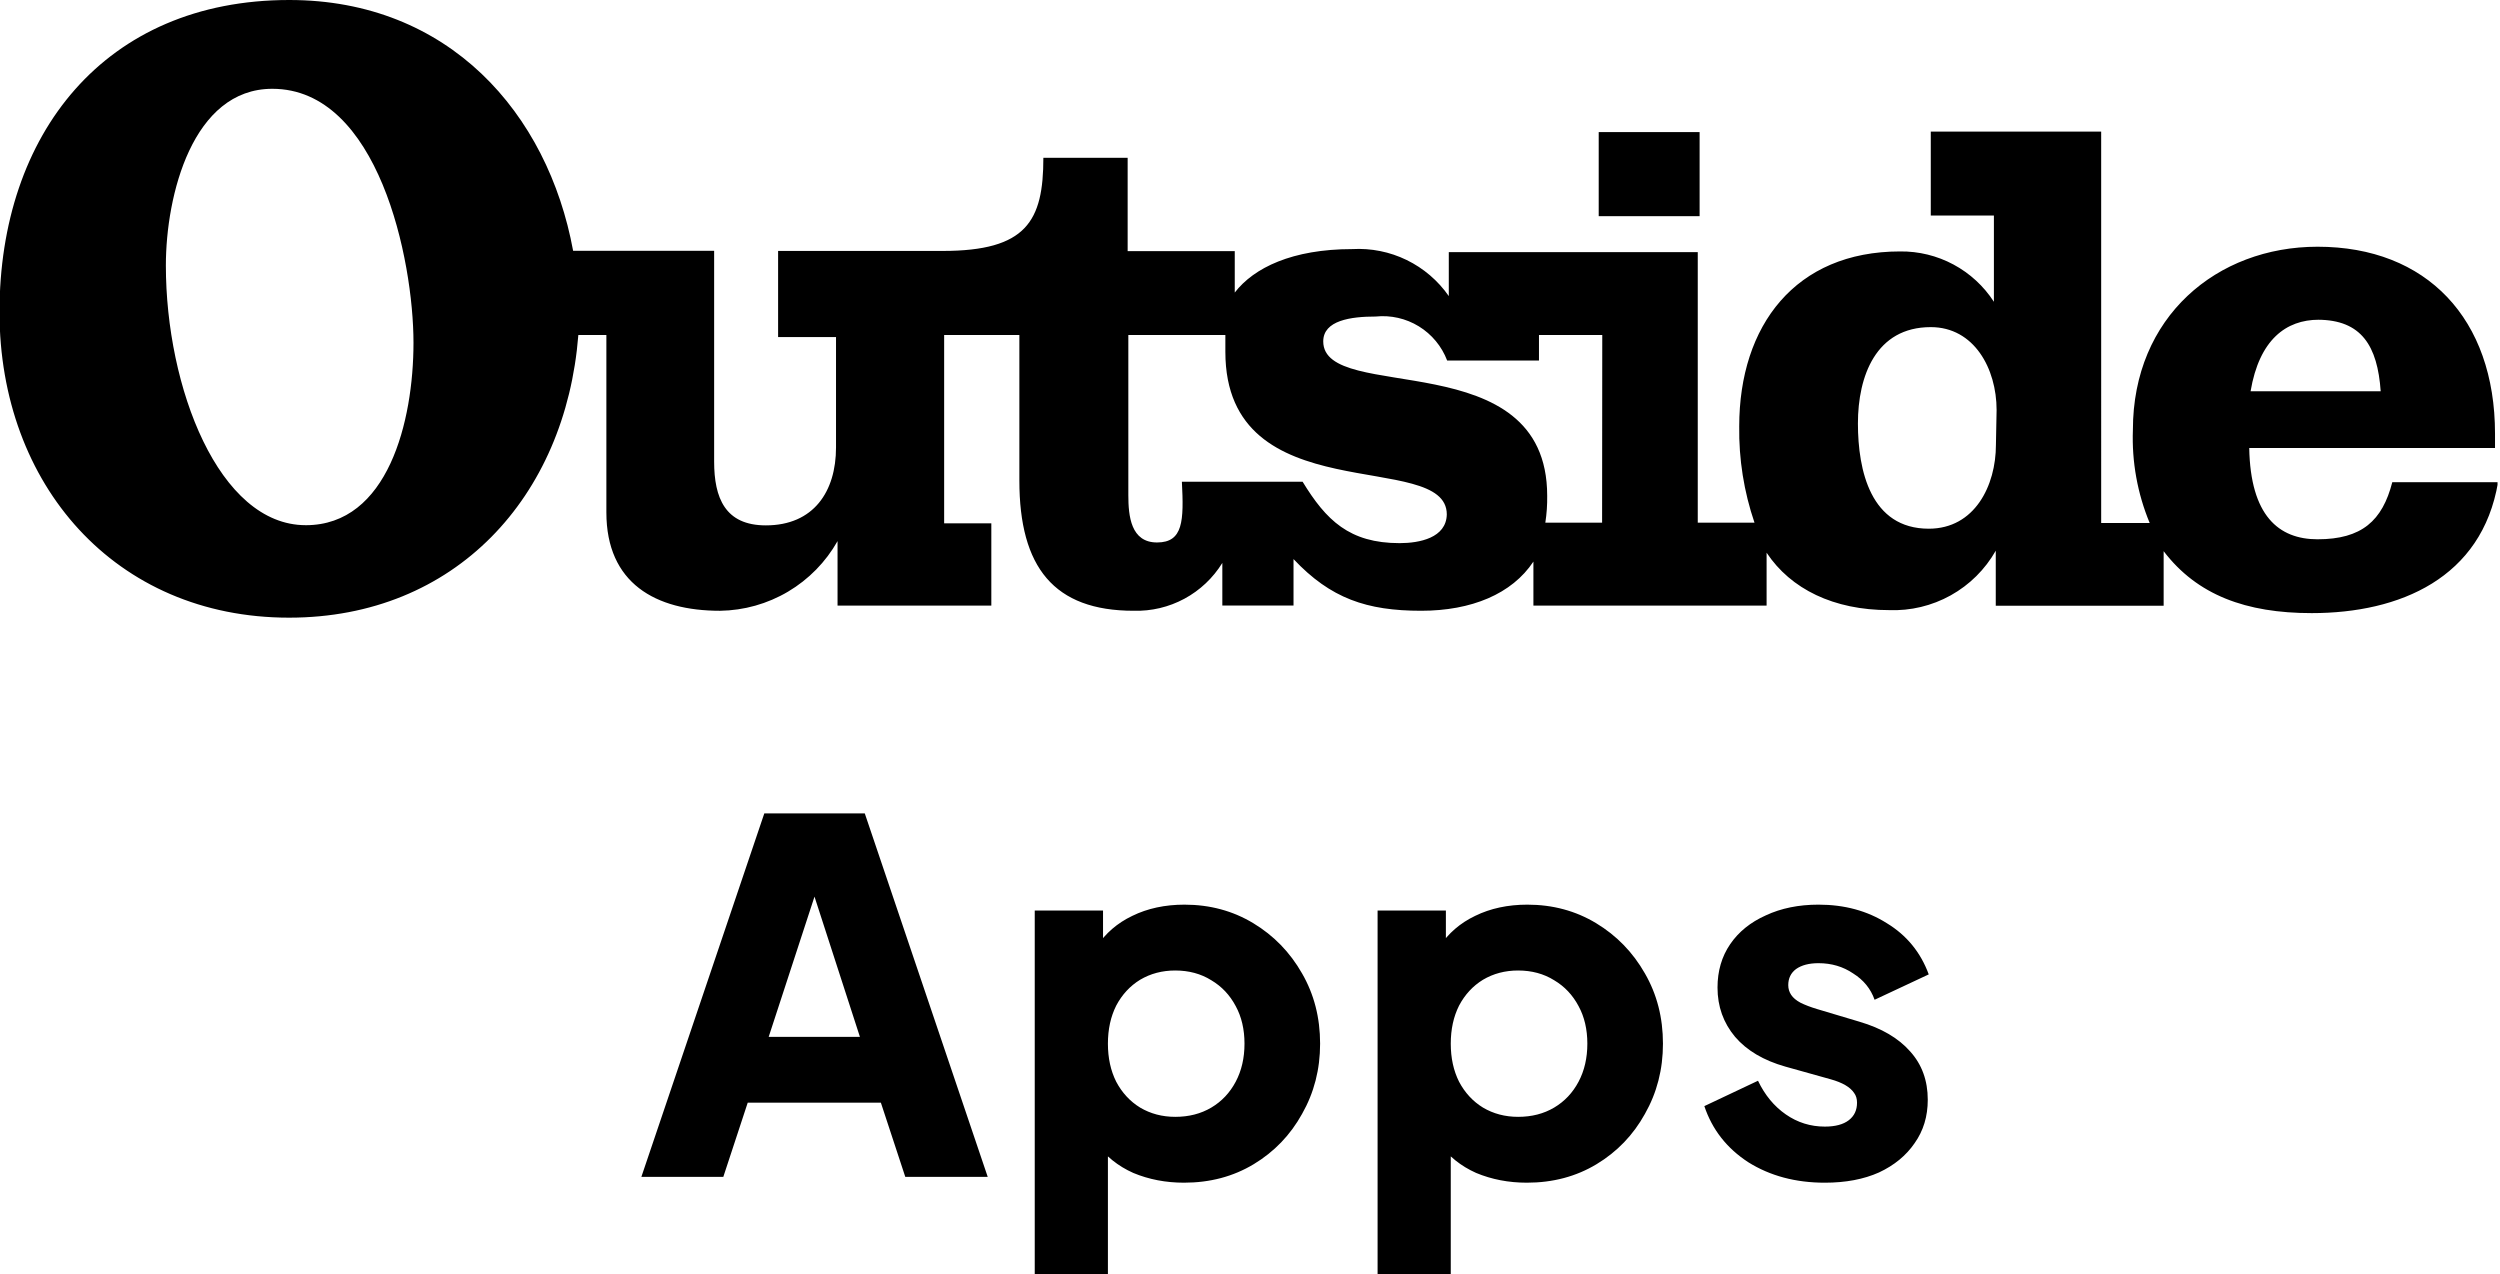 <?xml version="1.0" encoding="UTF-8"?><svg id="a" xmlns="http://www.w3.org/2000/svg" xmlns:xlink="http://www.w3.org/1999/xlink" viewBox="0 0 164 83.601"><defs><clipPath id="b"><rect width="163.838" height="40.519" fill="none" stroke-width="0"/></clipPath></defs><g clip-path="url(#b)"><path d="m111.494,8.665h-6.619v5.516h6.619v-5.516Z" stroke-width="0"/><path d="m152.032,35.377c-2.555,0-4.405-1.552-4.482-5.99h16.123v-.936c0-7.542-4.482-12.266-11.641-12.266-6.607,0-12.114,4.602-12.114,12.013-.078,2.092.298,4.177,1.102,6.111h-3.183V8.632h-11.178v5.505h4.141v5.66c-.663-1.026-1.576-1.867-2.652-2.445-1.077-.578-2.283-.873-3.504-.858-6.861,0-10.551,4.856-10.551,11.473-.031,2.149.308,4.287,1.002,6.32h-3.722v-17.749h-16.332v2.885c-.704-1.012-1.656-1.827-2.764-2.367-1.109-.54-2.337-.786-3.568-.716-3.932,0-6.454,1.222-7.709,2.852v-2.72h-7.026v-6.122h-5.529c0,4.151-1.101,6.111-6.608,6.111h-10.793v5.649h3.799v7.245c0,2.885-1.465,5.109-4.603,5.109-2.676,0-3.392-1.806-3.392-4.184v-13.829h-9.251C35.935,7.41,29.438,0,18.975,0,6.861,0-.033,8.809-.033,20.469-.033,31.777,7.544,40.519,18.964,40.519c10.892,0,18.138-7.906,18.975-18.542h1.839v11.638c0,4.646,3.227,6.452,7.456,6.452,1.572-.022,3.111-.455,4.464-1.257,1.353-.802,2.471-1.944,3.245-3.313v4.228h10.088v-5.395h-3.095v-12.354h4.934v9.546c0,5.692,2.269,8.544,7.5,8.544,1.159.033,2.307-.239,3.328-.79,1.021-.551,1.878-1.361,2.487-2.348v2.797h4.67v-3.05c2.434,2.587,4.813,3.391,8.37,3.391,3.304,0,5.958-1.101,7.367-3.226v2.885h15.297v-3.468c1.586,2.389,4.405,3.766,8.029,3.766,1.412.055,2.813-.28,4.048-.967,1.236-.687,2.258-1.701,2.956-2.931v3.611h11.013v-3.579c2.202,2.885,5.407,4.063,9.713,4.063,5.782,0,11.167-2.301,12.224-8.588h-6.938c-.65,2.532-2.004,3.744-4.901,3.744Zm0-14.402c2.886,0,3.932,1.718,4.141,4.691h-8.535c.573-3.391,2.335-4.691,4.471-4.691h-.077ZM20.055,34.452c-5.705,0-9.174-9.04-9.174-17.033,0-4.614,1.751-11.594,6.982-11.594,6.96,0,9.262,11.22,9.262,16.659,0,5.153-1.674,11.969-7.07,11.969Zm71.76,1.178c-3.304,0-4.824-1.508-6.365-4.03h-7.918c.132,2.566.088,3.986-1.63,3.986s-1.883-1.729-1.883-3.105v-10.504h6.365v1.101c0,10.592,14.526,6.32,14.526,10.669-.033,1.542-1.795,1.883-3.095,1.883Zm13.282-1.343h-3.723c.09-.583.131-1.172.122-1.762,0-10.086-14.691-5.99-14.691-10.13,0-1.376,1.806-1.63,3.436-1.63.991-.104,1.988.123,2.837.644.849.522,1.501,1.31,1.855,2.24h6.024v-1.674h4.152l-.011,12.31Zm25.836-5.109c0,2.676-1.388,5.505-4.405,5.505-3.811,0-4.648-3.81-4.648-6.904s1.168-6.32,4.78-6.32c2.841,0,4.317,2.72,4.317,5.439l-.044,2.279Z" stroke-width="0"/></g><path d="m42.074,77.201l8.064-23.84h6.592l8.064,23.84h-5.408l-1.6-4.864h-8.736l-1.6,4.864h-5.376Zm8.352-9.184h5.984l-3.648-11.264h1.344l-3.68,11.264Zm17.453,15.584v-23.872h4.48v3.328l-.416-.96c.576-.875,1.355-1.547,2.336-2.016,1.003-.491,2.144-.736,3.424-.736,1.664,0,3.168.405,4.512,1.216,1.344.811,2.411,1.909,3.2,3.296.789,1.365,1.184,2.901,1.184,4.608,0,1.685-.395,3.221-1.184,4.608-.768,1.387-1.824,2.485-3.168,3.296-1.344.811-2.869,1.216-4.576,1.216-1.195,0-2.304-.213-3.328-.64-1.003-.448-1.813-1.099-2.432-1.952l.768-.992v9.6h-4.8Zm9.216-10.336c.896,0,1.685-.203,2.368-.608.683-.405,1.216-.971,1.6-1.696.384-.725.576-1.557.576-2.496s-.192-1.76-.576-2.464c-.384-.725-.917-1.291-1.6-1.696-.683-.427-1.472-.64-2.368-.64-.853,0-1.621.203-2.304.608-.661.405-1.184.971-1.568,1.696-.363.725-.544,1.557-.544,2.496s.181,1.771.544,2.496c.384.725.907,1.291,1.568,1.696.683.405,1.451.608,2.304.608Zm13.275,10.336v-23.872h4.48v3.328l-.416-.96c.576-.875,1.355-1.547,2.336-2.016,1.003-.491,2.144-.736,3.424-.736,1.664,0,3.168.405,4.512,1.216,1.344.811,2.411,1.909,3.2,3.296.789,1.365,1.184,2.901,1.184,4.608,0,1.685-.395,3.221-1.184,4.608-.768,1.387-1.824,2.485-3.168,3.296-1.344.811-2.869,1.216-4.576,1.216-1.195,0-2.304-.213-3.328-.64-1.003-.448-1.813-1.099-2.432-1.952l.768-.992v9.6h-4.8Zm9.216-10.336c.896,0,1.685-.203,2.368-.608.683-.405,1.216-.971,1.6-1.696.384-.725.576-1.557.576-2.496s-.192-1.76-.576-2.464c-.384-.725-.917-1.291-1.6-1.696-.683-.427-1.472-.64-2.368-.64-.853,0-1.621.203-2.304.608-.661.405-1.184.971-1.568,1.696-.363.725-.544,1.557-.544,2.496s.181,1.771.544,2.496c.384.725.907,1.291,1.568,1.696.683.405,1.451.608,2.304.608Zm20.123,4.32c-1.92,0-3.595-.448-5.024-1.344-1.408-.917-2.368-2.144-2.88-3.68l3.52-1.664c.448.939,1.056,1.675,1.824,2.208.768.533,1.621.8,2.56.8.683,0,1.205-.139,1.568-.416.363-.277.544-.661.544-1.152,0-.256-.064-.469-.192-.64-.128-.192-.32-.363-.576-.512-.256-.149-.576-.277-.96-.384l-2.976-.832c-1.429-.405-2.528-1.056-3.296-1.952-.768-.917-1.152-1.995-1.152-3.232,0-1.088.277-2.037.832-2.848.555-.811,1.333-1.44,2.336-1.888,1.003-.469,2.155-.704,3.456-.704,1.707,0,3.2.405,4.48,1.216,1.301.789,2.219,1.909,2.752,3.36l-3.552,1.664c-.256-.725-.725-1.301-1.408-1.728-.661-.448-1.419-.672-2.272-.672-.619,0-1.109.128-1.472.384-.341.256-.512.608-.512,1.056,0,.235.064.448.192.64.128.192.331.363.608.512.299.149.661.288,1.088.416l2.784.832c1.451.427,2.56,1.077,3.328,1.952.768.853,1.152,1.909,1.152,3.168,0,1.088-.288,2.037-.864,2.848-.555.811-1.333,1.451-2.336,1.92-1.003.448-2.187.672-3.552.672Z" stroke-width="0"/></svg>